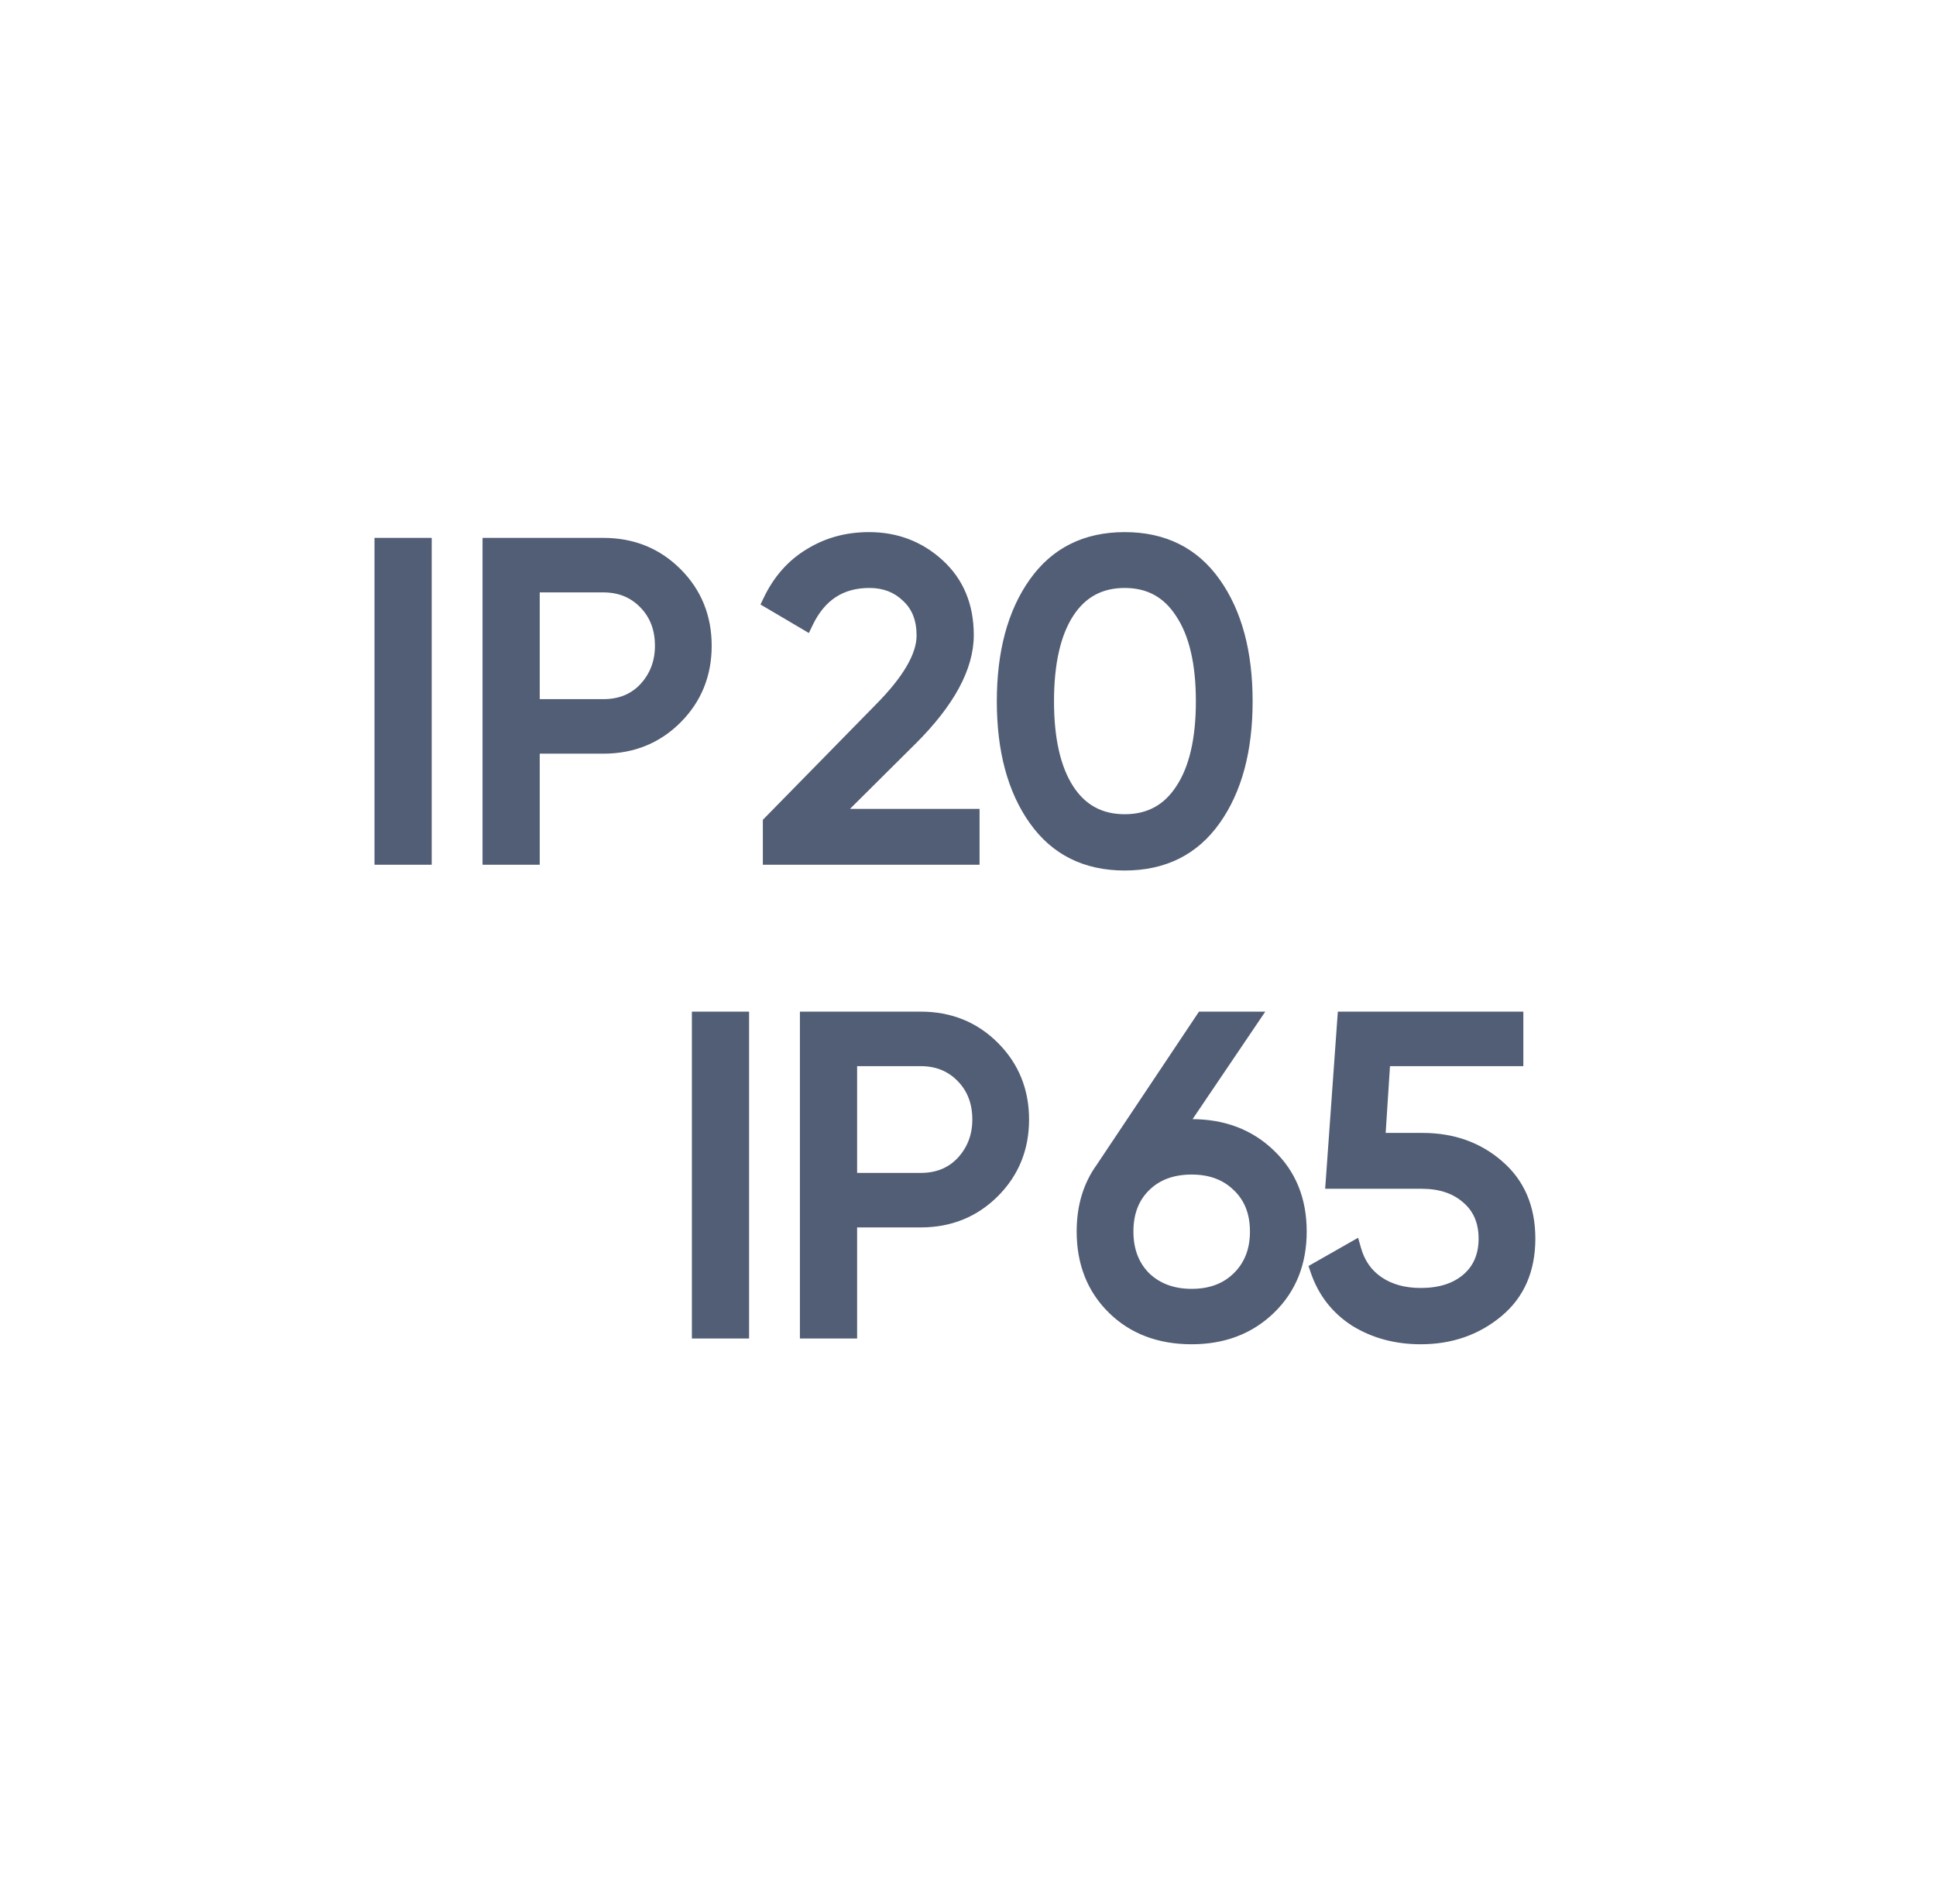 <svg width="61" height="60" viewBox="0 0 61 60" fill="none" xmlns="http://www.w3.org/2000/svg">
<path d="M22.05 41.929V32.129H23.352V41.929H22.05ZM25.454 32.129H29.01C29.906 32.129 30.658 32.432 31.264 33.039C31.871 33.645 32.174 34.392 32.174 35.279C32.174 36.165 31.871 36.912 31.264 37.519C30.658 38.125 29.906 38.429 29.01 38.429H26.756V41.929H25.454V32.129ZM26.756 37.211H29.01C29.561 37.211 30.009 37.029 30.354 36.665C30.709 36.282 30.886 35.82 30.886 35.279C30.886 34.719 30.709 34.257 30.354 33.893C30 33.529 29.552 33.347 29.01 33.347H26.756V37.211ZM37.548 35.517C38.528 35.517 39.335 35.825 39.97 36.441C40.605 37.047 40.922 37.836 40.922 38.807C40.922 39.777 40.605 40.571 39.97 41.187C39.335 41.803 38.528 42.111 37.548 42.111C36.549 42.111 35.737 41.803 35.112 41.187C34.487 40.571 34.174 39.777 34.174 38.807C34.174 38.041 34.37 37.388 34.762 36.847L37.912 32.129H39.396L37.086 35.545C37.366 35.526 37.52 35.517 37.548 35.517ZM37.548 36.763C36.923 36.763 36.419 36.949 36.036 37.323C35.653 37.696 35.462 38.191 35.462 38.807C35.462 39.423 35.653 39.922 36.036 40.305C36.428 40.678 36.932 40.865 37.548 40.865C38.164 40.865 38.663 40.678 39.046 40.305C39.438 39.922 39.634 39.423 39.634 38.807C39.634 38.191 39.438 37.696 39.046 37.323C38.663 36.949 38.164 36.763 37.548 36.763ZM43.394 35.951H44.822C45.746 35.951 46.525 36.226 47.16 36.777C47.804 37.327 48.126 38.079 48.126 39.031C48.126 39.992 47.799 40.743 47.146 41.285C46.483 41.835 45.69 42.111 44.766 42.111C44.001 42.111 43.324 41.929 42.736 41.565C42.157 41.191 41.756 40.673 41.532 40.011L42.638 39.381C42.769 39.847 43.02 40.207 43.394 40.459C43.767 40.711 44.224 40.837 44.766 40.837C45.391 40.837 45.891 40.678 46.264 40.361C46.647 40.034 46.838 39.591 46.838 39.031C46.838 38.471 46.647 38.027 46.264 37.701C45.891 37.374 45.401 37.211 44.794 37.211H42.022L42.386 32.129H47.748V33.347H43.562L43.394 35.951Z" fill="#525E75"/>
<path d="M22.05 41.929H21.8V42.179H22.05V41.929ZM22.05 32.129V31.879H21.8V32.129H22.05ZM23.352 32.129H23.602V31.879H23.352V32.129ZM23.352 41.929V42.179H23.602V41.929H23.352ZM22.3 41.929V32.129H21.8V41.929H22.3ZM22.05 32.379H23.352V31.879H22.05V32.379ZM23.102 32.129V41.929H23.602V32.129H23.102ZM23.352 41.679H22.05V42.179H23.352V41.679ZM25.454 32.129V31.879H25.204V32.129H25.454ZM31.264 37.519L31.087 37.342L31.264 37.519ZM26.756 38.429V38.179H26.506V38.429H26.756ZM26.756 41.929V42.179H27.006V41.929H26.756ZM25.454 41.929H25.204V42.179H25.454V41.929ZM26.756 37.211H26.506V37.461H26.756V37.211ZM30.354 36.665L30.536 36.837L30.538 36.834L30.354 36.665ZM30.354 33.893L30.175 34.067V34.067L30.354 33.893ZM26.756 33.347V33.097H26.506V33.347H26.756ZM25.454 32.379H29.01V31.879H25.454V32.379ZM29.01 32.379C29.843 32.379 30.53 32.658 31.087 33.215L31.441 32.862C30.785 32.206 29.969 31.879 29.01 31.879V32.379ZM31.087 33.215C31.646 33.773 31.924 34.456 31.924 35.279H32.424C32.424 34.328 32.096 33.517 31.441 32.862L31.087 33.215ZM31.924 35.279C31.924 36.101 31.646 36.784 31.087 37.342L31.441 37.695C32.096 37.04 32.424 36.229 32.424 35.279H31.924ZM31.087 37.342C30.53 37.899 29.843 38.179 29.01 38.179V38.679C29.969 38.679 30.785 38.351 31.441 37.695L31.087 37.342ZM29.01 38.179H26.756V38.679H29.01V38.179ZM26.506 38.429V41.929H27.006V38.429H26.506ZM26.756 41.679H25.454V42.179H26.756V41.679ZM25.704 41.929V32.129H25.204V41.929H25.704ZM26.756 37.461H29.01V36.961H26.756V37.461ZM29.01 37.461C29.622 37.461 30.138 37.255 30.536 36.837L30.173 36.492C29.88 36.802 29.5 36.961 29.01 36.961V37.461ZM30.538 36.834C30.937 36.404 31.136 35.88 31.136 35.279H30.636C30.636 35.76 30.481 36.16 30.171 36.495L30.538 36.834ZM31.136 35.279C31.136 34.661 30.938 34.134 30.533 33.718L30.175 34.067C30.48 34.379 30.636 34.776 30.636 35.279H31.136ZM30.533 33.718C30.128 33.302 29.614 33.097 29.01 33.097V33.597C29.489 33.597 29.871 33.755 30.175 34.067L30.533 33.718ZM29.01 33.097H26.756V33.597H29.01V33.097ZM26.506 33.347V37.211H27.006V33.347H26.506ZM39.97 36.441L39.796 36.62L39.797 36.621L39.97 36.441ZM39.97 41.187L39.796 41.007L39.97 41.187ZM35.112 41.187L35.288 41.008L35.112 41.187ZM34.762 36.847L34.965 36.993L34.97 36.985L34.762 36.847ZM37.912 32.129V31.879H37.778L37.704 31.99L37.912 32.129ZM39.396 32.129L39.603 32.269L39.867 31.879H39.396V32.129ZM37.086 35.545L36.879 35.404L36.593 35.828L37.103 35.794L37.086 35.545ZM36.036 37.323L35.861 37.144L36.036 37.323ZM36.036 40.305L35.859 40.481L35.864 40.486L36.036 40.305ZM39.046 40.305L39.221 40.483L39.221 40.483L39.046 40.305ZM39.046 37.323L38.871 37.502L38.874 37.504L39.046 37.323ZM37.548 35.767C38.471 35.767 39.213 36.054 39.796 36.62L40.144 36.261C39.458 35.595 38.586 35.267 37.548 35.267V35.767ZM39.797 36.621C40.377 37.176 40.672 37.896 40.672 38.807H41.172C41.172 37.776 40.832 36.919 40.143 36.26L39.797 36.621ZM40.672 38.807C40.672 39.717 40.377 40.443 39.796 41.007L40.144 41.366C40.832 40.698 41.172 39.838 41.172 38.807H40.672ZM39.796 41.007C39.213 41.573 38.471 41.861 37.548 41.861V42.361C38.586 42.361 39.458 42.032 40.144 41.366L39.796 41.007ZM37.548 41.861C36.605 41.861 35.86 41.572 35.288 41.008L34.937 41.365C35.615 42.033 36.494 42.361 37.548 42.361V41.861ZM35.288 41.008C34.715 40.445 34.424 39.718 34.424 38.807H33.924C33.924 39.836 34.258 40.697 34.937 41.365L35.288 41.008ZM34.424 38.807C34.424 38.086 34.608 37.486 34.965 36.993L34.56 36.7C34.132 37.29 33.924 37.996 33.924 38.807H34.424ZM34.97 36.985L38.12 32.267L37.704 31.99L34.554 36.708L34.97 36.985ZM37.912 32.379H39.396V31.879H37.912V32.379ZM39.189 31.988L36.879 35.404L37.293 35.685L39.603 32.269L39.189 31.988ZM37.103 35.794C37.243 35.785 37.35 35.778 37.427 35.773C37.465 35.771 37.495 35.769 37.516 35.768C37.541 35.767 37.549 35.767 37.548 35.767V35.267C37.509 35.267 37.342 35.277 37.069 35.295L37.103 35.794ZM37.548 36.513C36.869 36.513 36.299 36.717 35.861 37.144L36.211 37.502C36.539 37.181 36.976 37.013 37.548 37.013V36.513ZM35.861 37.144C35.423 37.571 35.212 38.134 35.212 38.807H35.712C35.712 38.247 35.884 37.821 36.211 37.502L35.861 37.144ZM35.212 38.807C35.212 39.479 35.423 40.045 35.859 40.481L36.213 40.128C35.884 39.799 35.712 39.366 35.712 38.807H35.212ZM35.864 40.486C36.309 40.909 36.877 41.115 37.548 41.115V40.615C36.987 40.615 36.547 40.446 36.209 40.124L35.864 40.486ZM37.548 41.115C38.219 41.115 38.784 40.909 39.221 40.483L38.871 40.126C38.543 40.446 38.11 40.615 37.548 40.615V41.115ZM39.221 40.483C39.667 40.048 39.884 39.481 39.884 38.807H39.384C39.384 39.364 39.209 39.796 38.871 40.126L39.221 40.483ZM39.884 38.807C39.884 38.133 39.667 37.569 39.218 37.142L38.874 37.504C39.209 37.823 39.384 38.249 39.384 38.807H39.884ZM39.221 37.144C38.784 36.718 38.219 36.513 37.548 36.513V37.013C38.11 37.013 38.543 37.181 38.871 37.502L39.221 37.144ZM43.394 35.951L43.144 35.934L43.127 36.201H43.394V35.951ZM47.16 36.777L46.996 36.965L46.997 36.967L47.16 36.777ZM47.146 41.285L46.986 41.092L46.986 41.092L47.146 41.285ZM42.736 41.565L42.6 41.775L42.604 41.777L42.736 41.565ZM41.532 40.011L41.408 39.793L41.229 39.895L41.295 40.091L41.532 40.011ZM42.638 39.381L42.879 39.313L42.792 39.005L42.514 39.163L42.638 39.381ZM43.394 40.459L43.534 40.251V40.251L43.394 40.459ZM46.264 40.361L46.426 40.551L46.426 40.551L46.264 40.361ZM46.264 37.701L46.099 37.889L46.102 37.891L46.264 37.701ZM42.022 37.211L41.773 37.193L41.753 37.461H42.022V37.211ZM42.386 32.129V31.879H42.153L42.136 32.111L42.386 32.129ZM47.748 32.129H47.998V31.879H47.748V32.129ZM47.748 33.347V33.597H47.998V33.347H47.748ZM43.562 33.347V33.097H43.328L43.312 33.331L43.562 33.347ZM43.394 36.201H44.822V35.701H43.394V36.201ZM44.822 36.201C45.692 36.201 46.411 36.458 46.996 36.965L47.324 36.588C46.639 35.994 45.8 35.701 44.822 35.701V36.201ZM46.997 36.967C47.579 37.464 47.876 38.142 47.876 39.031H48.376C48.376 38.016 48.029 37.191 47.322 36.587L46.997 36.967ZM47.876 39.031C47.876 39.929 47.574 40.605 46.986 41.092L47.305 41.477C48.024 40.882 48.376 40.055 48.376 39.031H47.876ZM46.986 41.092C46.372 41.603 45.636 41.861 44.766 41.861V42.361C45.744 42.361 46.595 42.068 47.306 41.477L46.986 41.092ZM44.766 41.861C44.042 41.861 43.412 41.689 42.867 41.352L42.604 41.777C43.236 42.168 43.959 42.361 44.766 42.361V41.861ZM42.871 41.355C42.341 41.012 41.975 40.541 41.769 39.931L41.295 40.091C41.537 40.806 41.973 41.37 42.6 41.775L42.871 41.355ZM41.656 40.228L42.762 39.598L42.514 39.163L41.408 39.793L41.656 40.228ZM42.397 39.448C42.542 39.967 42.828 40.378 43.254 40.666L43.534 40.251C43.213 40.035 42.995 39.727 42.879 39.313L42.397 39.448ZM43.254 40.666C43.676 40.951 44.185 41.087 44.766 41.087V40.587C44.264 40.587 43.858 40.47 43.534 40.251L43.254 40.666ZM44.766 41.087C45.434 41.087 45.996 40.916 46.426 40.551L46.102 40.17C45.785 40.439 45.349 40.587 44.766 40.587V41.087ZM46.426 40.551C46.871 40.171 47.088 39.654 47.088 39.031H46.588C46.588 39.527 46.422 39.897 46.102 40.17L46.426 40.551ZM47.088 39.031C47.088 38.407 46.871 37.89 46.426 37.51L46.102 37.891C46.422 38.164 46.588 38.535 46.588 39.031H47.088ZM46.428 37.512C46 37.138 45.447 36.961 44.794 36.961V37.461C45.354 37.461 45.781 37.61 46.099 37.889L46.428 37.512ZM44.794 36.961H42.022V37.461H44.794V36.961ZM42.271 37.228L42.635 32.146L42.136 32.111L41.773 37.193L42.271 37.228ZM42.386 32.379H47.748V31.879H42.386V32.379ZM47.498 32.129V33.347H47.998V32.129H47.498ZM47.748 33.097H43.562V33.597H47.748V33.097ZM43.312 33.331L43.144 35.934L43.643 35.967L43.811 33.363L43.312 33.331Z" fill="#525E75"/>
<path d="M12.05 27V17.2H13.352V27H12.05ZM15.454 17.2H19.01C19.906 17.2 20.658 17.503 21.264 18.11C21.871 18.717 22.174 19.463 22.174 20.35C22.174 21.237 21.871 21.983 21.264 22.59C20.658 23.197 19.906 23.5 19.01 23.5H16.756V27H15.454V17.2ZM16.756 22.282H19.01C19.561 22.282 20.009 22.1 20.354 21.736C20.709 21.353 20.886 20.891 20.886 20.35C20.886 19.79 20.709 19.328 20.354 18.964C20 18.6 19.552 18.418 19.01 18.418H16.756V22.282ZM30.614 27H24.286V25.936L27.744 22.408C28.668 21.484 29.13 20.691 29.13 20.028C29.13 19.487 28.962 19.062 28.626 18.754C28.299 18.437 27.889 18.278 27.394 18.278C26.47 18.278 25.798 18.717 25.378 19.594L24.286 18.95C24.585 18.325 25.005 17.849 25.546 17.522C26.087 17.186 26.699 17.018 27.38 17.018C28.211 17.018 28.925 17.289 29.522 17.83C30.129 18.381 30.432 19.109 30.432 20.014C30.432 21.003 29.849 22.081 28.682 23.248L26.176 25.74H30.614V27ZM38.224 25.796C37.571 26.72 36.642 27.182 35.438 27.182C34.234 27.182 33.306 26.72 32.652 25.796C31.989 24.863 31.658 23.631 31.658 22.1C31.658 20.569 31.989 19.337 32.652 18.404C33.306 17.48 34.234 17.018 35.438 17.018C36.642 17.018 37.571 17.48 38.224 18.404C38.887 19.337 39.218 20.569 39.218 22.1C39.218 23.631 38.887 24.863 38.224 25.796ZM32.96 22.1C32.96 23.313 33.175 24.251 33.604 24.914C34.033 25.577 34.645 25.908 35.438 25.908C36.231 25.908 36.843 25.577 37.272 24.914C37.711 24.251 37.93 23.313 37.93 22.1C37.93 20.887 37.711 19.949 37.272 19.286C36.843 18.614 36.231 18.278 35.438 18.278C34.645 18.278 34.033 18.609 33.604 19.272C33.175 19.935 32.96 20.877 32.96 22.1Z" fill="#525E75"/>
<path d="M12.05 27H11.8V27.25H12.05V27ZM12.05 17.2V16.95H11.8V17.2H12.05ZM13.352 17.2H13.602V16.95H13.352V17.2ZM13.352 27V27.25H13.602V27H13.352ZM12.3 27V17.2H11.8V27H12.3ZM12.05 17.45H13.352V16.95H12.05V17.45ZM13.102 17.2V27H13.602V17.2H13.102ZM13.352 26.75H12.05V27.25H13.352V26.75ZM15.454 17.2V16.95H15.204V17.2H15.454ZM21.264 22.59L21.087 22.413L21.264 22.59ZM16.756 23.5V23.25H16.506V23.5H16.756ZM16.756 27V27.25H17.006V27H16.756ZM15.454 27H15.204V27.25H15.454V27ZM16.756 22.282H16.506V22.532H16.756V22.282ZM20.354 21.736L20.536 21.908L20.538 21.906L20.354 21.736ZM20.354 18.964L20.175 19.139V19.139L20.354 18.964ZM16.756 18.418V18.168H16.506V18.418H16.756ZM15.454 17.45H19.01V16.95H15.454V17.45ZM19.01 17.45C19.843 17.45 20.53 17.729 21.087 18.287L21.441 17.933C20.785 17.277 19.969 16.95 19.01 16.95V17.45ZM21.087 18.287C21.646 18.845 21.924 19.527 21.924 20.35H22.424C22.424 19.399 22.096 18.588 21.441 17.933L21.087 18.287ZM21.924 20.35C21.924 21.173 21.646 21.855 21.087 22.413L21.441 22.767C22.096 22.111 22.424 21.3 22.424 20.35H21.924ZM21.087 22.413C20.53 22.971 19.843 23.25 19.01 23.25V23.75C19.969 23.75 20.785 23.423 21.441 22.767L21.087 22.413ZM19.01 23.25H16.756V23.75H19.01V23.25ZM16.506 23.5V27H17.006V23.5H16.506ZM16.756 26.75H15.454V27.25H16.756V26.75ZM15.704 27V17.2H15.204V27H15.704ZM16.756 22.532H19.01V22.032H16.756V22.532ZM19.01 22.532C19.622 22.532 20.138 22.327 20.536 21.908L20.173 21.564C19.88 21.873 19.5 22.032 19.01 22.032V22.532ZM20.538 21.906C20.937 21.475 21.136 20.952 21.136 20.35H20.636C20.636 20.831 20.481 21.232 20.171 21.566L20.538 21.906ZM21.136 20.35C21.136 19.732 20.938 19.205 20.533 18.79L20.175 19.139C20.48 19.451 20.636 19.848 20.636 20.35H21.136ZM20.533 18.79C20.128 18.374 19.614 18.168 19.01 18.168V18.668C19.489 18.668 19.871 18.826 20.175 19.139L20.533 18.79ZM19.01 18.168H16.756V18.668H19.01V18.168ZM16.506 18.418V22.282H17.006V18.418H16.506ZM30.614 27V27.25H30.864V27H30.614ZM24.286 27H24.036V27.25H24.286V27ZM24.286 25.936L24.108 25.761L24.036 25.834V25.936H24.286ZM27.744 22.408L27.567 22.231L27.566 22.233L27.744 22.408ZM28.626 18.754L28.452 18.933L28.457 18.938L28.626 18.754ZM25.378 19.594L25.251 19.809L25.486 19.948L25.604 19.702L25.378 19.594ZM24.286 18.95L24.061 18.842L23.962 19.049L24.159 19.165L24.286 18.95ZM25.546 17.522L25.675 17.736L25.678 17.734L25.546 17.522ZM29.522 17.83L29.69 17.645L29.69 17.645L29.522 17.83ZM28.682 23.248L28.858 23.425L28.859 23.425L28.682 23.248ZM26.176 25.74L26 25.563L25.57 25.99H26.176V25.74ZM30.614 25.74H30.864V25.49H30.614V25.74ZM30.614 26.75H24.286V27.25H30.614V26.75ZM24.536 27V25.936H24.036V27H24.536ZM24.465 26.111L27.923 22.583L27.566 22.233L24.108 25.761L24.465 26.111ZM27.921 22.585C28.852 21.654 29.38 20.797 29.38 20.028H28.88C28.88 20.584 28.484 21.314 27.567 22.231L27.921 22.585ZM29.38 20.028C29.38 19.431 29.192 18.934 28.795 18.57L28.457 18.938C28.732 19.19 28.88 19.542 28.88 20.028H29.38ZM28.8 18.575C28.423 18.208 27.948 18.028 27.394 18.028V18.528C27.83 18.528 28.176 18.665 28.452 18.933L28.8 18.575ZM27.394 18.028C26.891 18.028 26.443 18.148 26.061 18.398C25.679 18.647 25.378 19.015 25.153 19.486L25.604 19.702C25.798 19.296 26.044 19.006 26.334 18.816C26.623 18.627 26.973 18.528 27.394 18.528V18.028ZM25.505 19.379L24.413 18.735L24.159 19.165L25.251 19.809L25.505 19.379ZM24.512 19.058C24.791 18.472 25.18 18.035 25.675 17.736L25.417 17.308C24.83 17.662 24.378 18.177 24.061 18.842L24.512 19.058ZM25.678 17.734C26.177 17.425 26.742 17.268 27.38 17.268V16.768C26.656 16.768 25.998 16.947 25.414 17.31L25.678 17.734ZM27.38 17.268C28.151 17.268 28.804 17.517 29.354 18.015L29.69 17.645C29.045 17.06 28.271 16.768 27.38 16.768V17.268ZM29.354 18.015C29.903 18.513 30.182 19.171 30.182 20.014H30.682C30.682 19.046 30.355 18.248 29.69 17.645L29.354 18.015ZM30.182 20.014C30.182 20.904 29.655 21.922 28.505 23.071L28.859 23.425C30.043 22.241 30.682 21.102 30.682 20.014H30.182ZM28.506 23.071L26 25.563L26.352 25.917L28.858 23.425L28.506 23.071ZM26.176 25.99H30.614V25.49H26.176V25.99ZM30.364 25.74V27H30.864V25.74H30.364ZM38.224 25.796L38.02 25.651L38.02 25.652L38.224 25.796ZM32.652 25.796L32.856 25.652L32.856 25.651L32.652 25.796ZM32.652 18.404L32.856 18.549L32.856 18.548L32.652 18.404ZM38.224 18.404L38.02 18.548L38.02 18.549L38.224 18.404ZM33.604 24.914L33.814 24.778L33.604 24.914ZM37.272 24.914L37.064 24.776L37.062 24.778L37.272 24.914ZM37.272 19.286L37.062 19.421L37.064 19.424L37.272 19.286ZM33.604 19.272L33.394 19.136L33.604 19.272ZM38.02 25.652C37.417 26.505 36.567 26.932 35.438 26.932V27.432C36.717 27.432 37.725 26.935 38.428 25.94L38.02 25.652ZM35.438 26.932C34.309 26.932 33.459 26.505 32.856 25.652L32.448 25.94C33.152 26.935 34.159 27.432 35.438 27.432V26.932ZM32.856 25.651C32.232 24.772 31.908 23.596 31.908 22.1H31.408C31.408 23.665 31.747 24.953 32.448 25.941L32.856 25.651ZM31.908 22.1C31.908 20.604 32.232 19.428 32.856 18.549L32.448 18.259C31.747 19.247 31.408 20.535 31.408 22.1H31.908ZM32.856 18.548C33.459 17.695 34.309 17.268 35.438 17.268V16.768C34.159 16.768 33.152 17.265 32.448 18.26L32.856 18.548ZM35.438 17.268C36.567 17.268 37.417 17.695 38.02 18.548L38.428 18.26C37.725 17.265 36.717 16.768 35.438 16.768V17.268ZM38.02 18.549C38.644 19.428 38.968 20.604 38.968 22.1H39.468C39.468 20.535 39.129 19.247 38.428 18.259L38.02 18.549ZM38.968 22.1C38.968 23.596 38.644 24.772 38.02 25.651L38.428 25.941C39.129 24.953 39.468 23.665 39.468 22.1H38.968ZM32.71 22.1C32.71 23.338 32.928 24.331 33.394 25.05L33.814 24.778C33.422 24.172 33.21 23.289 33.21 22.1H32.71ZM33.394 25.05C33.87 25.784 34.561 26.158 35.438 26.158V25.658C34.729 25.658 34.197 25.369 33.814 24.778L33.394 25.05ZM35.438 26.158C36.316 26.158 37.006 25.784 37.482 25.05L37.062 24.778C36.679 25.369 36.147 25.658 35.438 25.658V26.158ZM37.481 25.052C37.957 24.332 38.18 23.338 38.18 22.1H37.68C37.68 23.288 37.465 24.171 37.064 24.776L37.481 25.052ZM38.18 22.1C38.18 20.862 37.957 19.868 37.481 19.148L37.064 19.424C37.465 20.029 37.68 20.912 37.68 22.1H38.18ZM37.483 19.151C37.008 18.408 36.317 18.028 35.438 18.028V18.528C36.146 18.528 36.678 18.82 37.062 19.421L37.483 19.151ZM35.438 18.028C34.561 18.028 33.87 18.402 33.394 19.136L33.814 19.408C34.197 18.817 34.729 18.528 35.438 18.528V18.028ZM33.394 19.136C32.928 19.856 32.71 20.854 32.71 22.1H33.21C33.21 20.901 33.422 20.014 33.814 19.408L33.394 19.136Z" fill="#525E75"/>
</svg>
